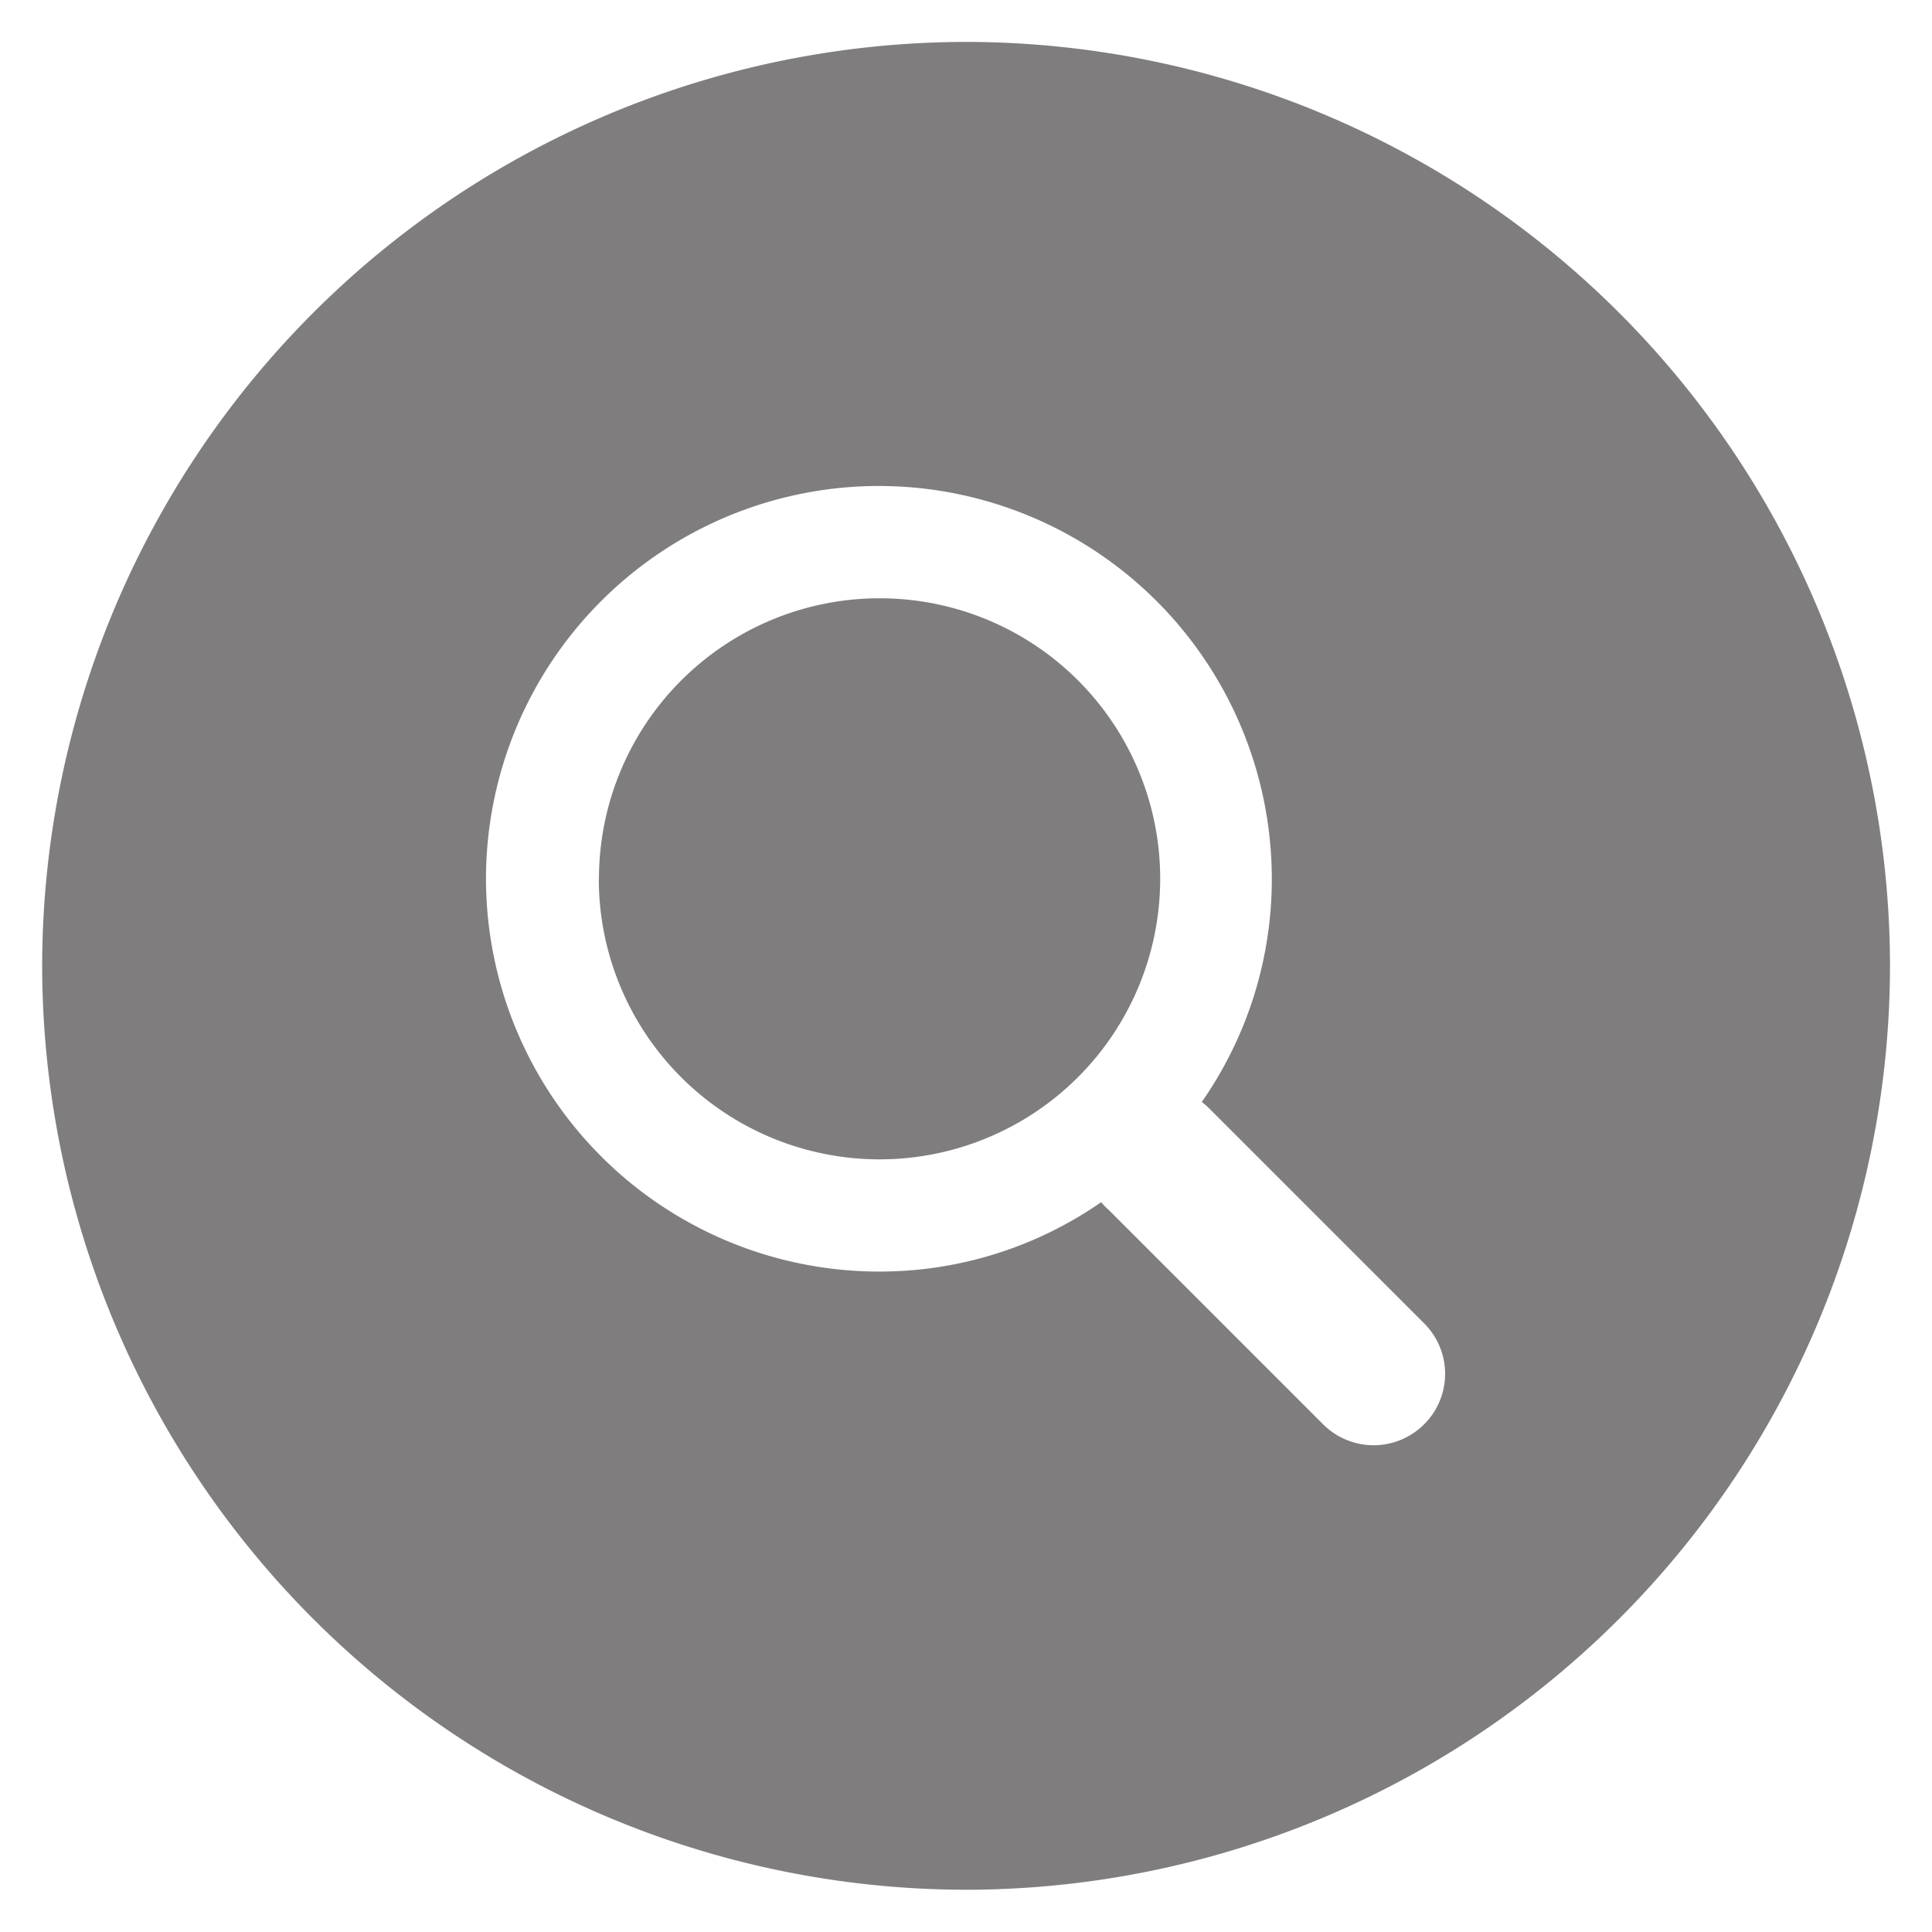<svg xmlns="http://www.w3.org/2000/svg" width="23.002" height="23" viewBox="0 0 23.002 23">
  <path id="Buscar" d="M-11928-689a11.014,11.014,0,0,1,11-11,11.011,11.011,0,0,1,11,11,11.012,11.012,0,0,1-11,11A11.014,11.014,0,0,1-11928-689Zm12.692,2.9,2.56,2.56a.853.853,0,0,0,.6.248.853.853,0,0,0,.6-.248.848.848,0,0,0,0-1.205l-2.559-2.559a.694.694,0,0,0-.087-.075,4.634,4.634,0,0,0,.834-2.659,4.681,4.681,0,0,0-4.678-4.675,4.68,4.68,0,0,0-4.678,4.675,4.682,4.682,0,0,0,4.678,4.678,4.623,4.623,0,0,0,2.646-.826A1.05,1.05,0,0,0-11915.31-686.1Zm-6.063-3.937a3.342,3.342,0,0,1,3.342-3.339,3.339,3.339,0,0,1,3.34,3.339,3.341,3.341,0,0,1-3.34,3.341A3.343,3.343,0,0,1-11921.373-690.035Z" transform="translate(11928.502 700.499)" fill="#7f7d7d" stroke="rgba(0,0,0,0)" stroke-miterlimit="10" stroke-width="1"/>
</svg>
